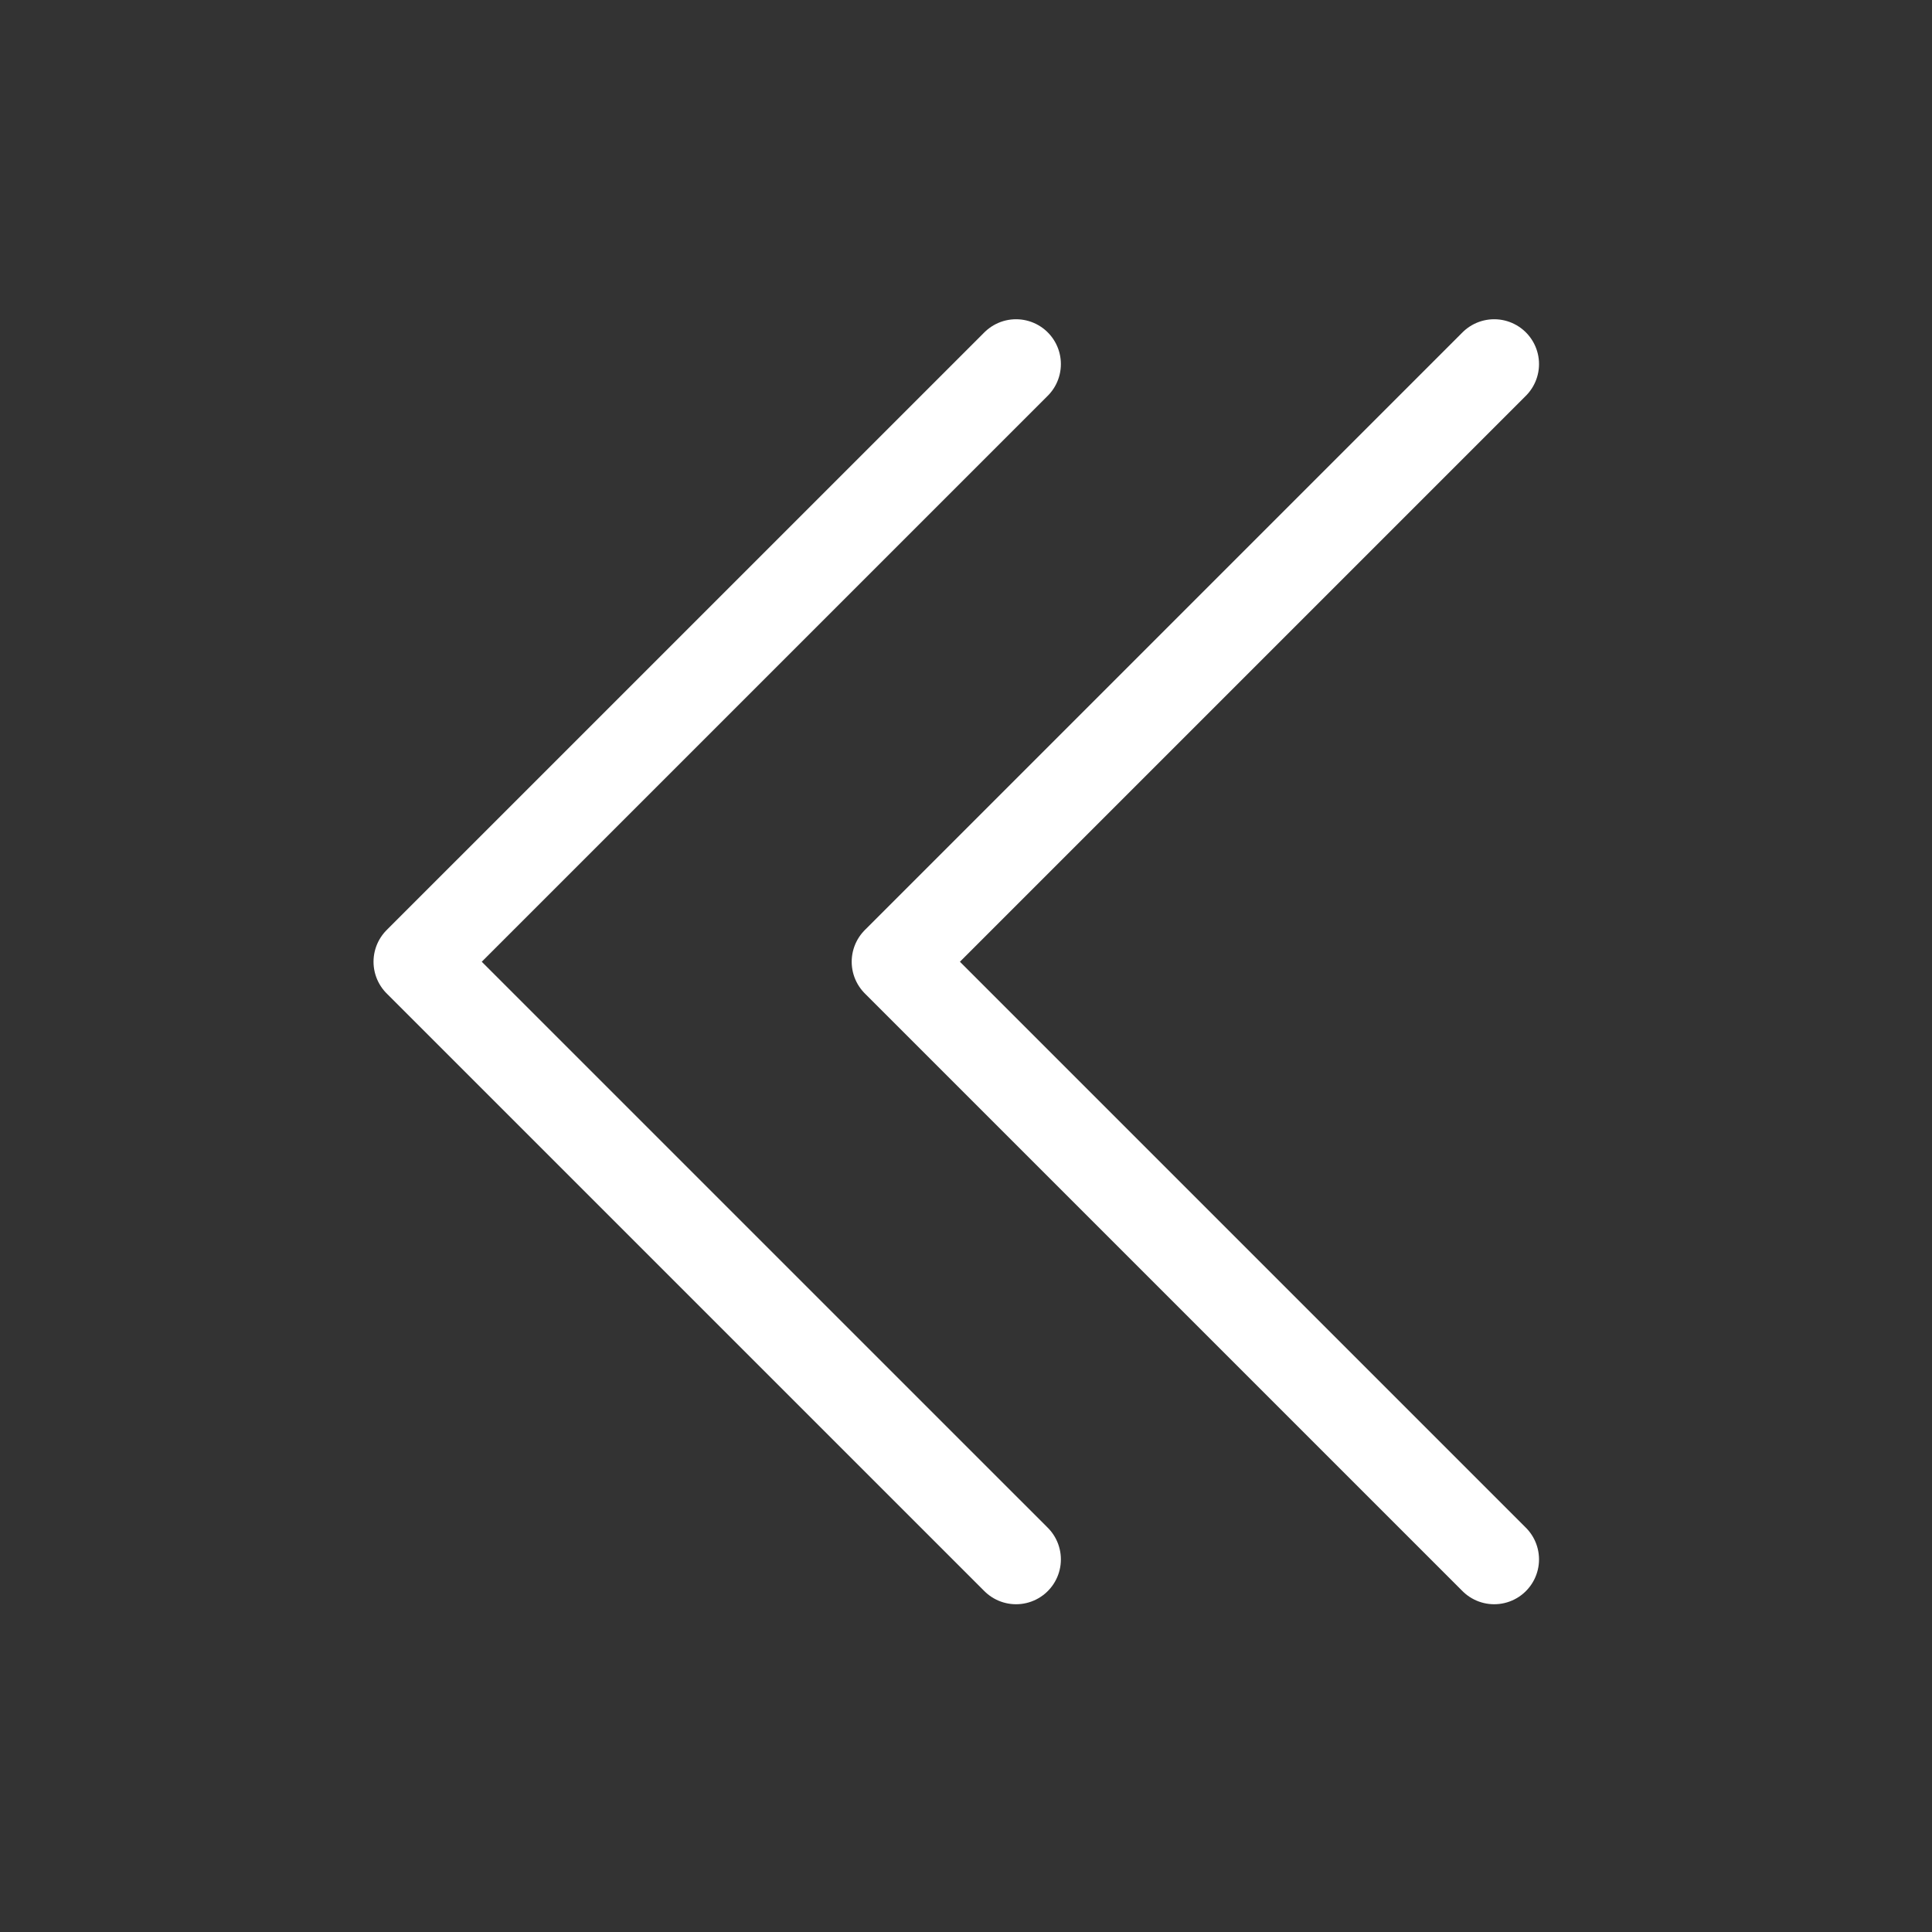 <svg width="54" height="54" viewBox="0 0 54 54" fill="none" xmlns="http://www.w3.org/2000/svg">
<rect x="0" y="0" width="54" height="54" fill="#333333" stroke="none"/>
<path d="M41.763 10.176L25.058 26.881L41.763 43.586M28.399 10.176L11.693 26.881L28.399 43.586" stroke="white" stroke-width="2.506" stroke-linecap="round" stroke-linejoin="round"/>
</svg>
